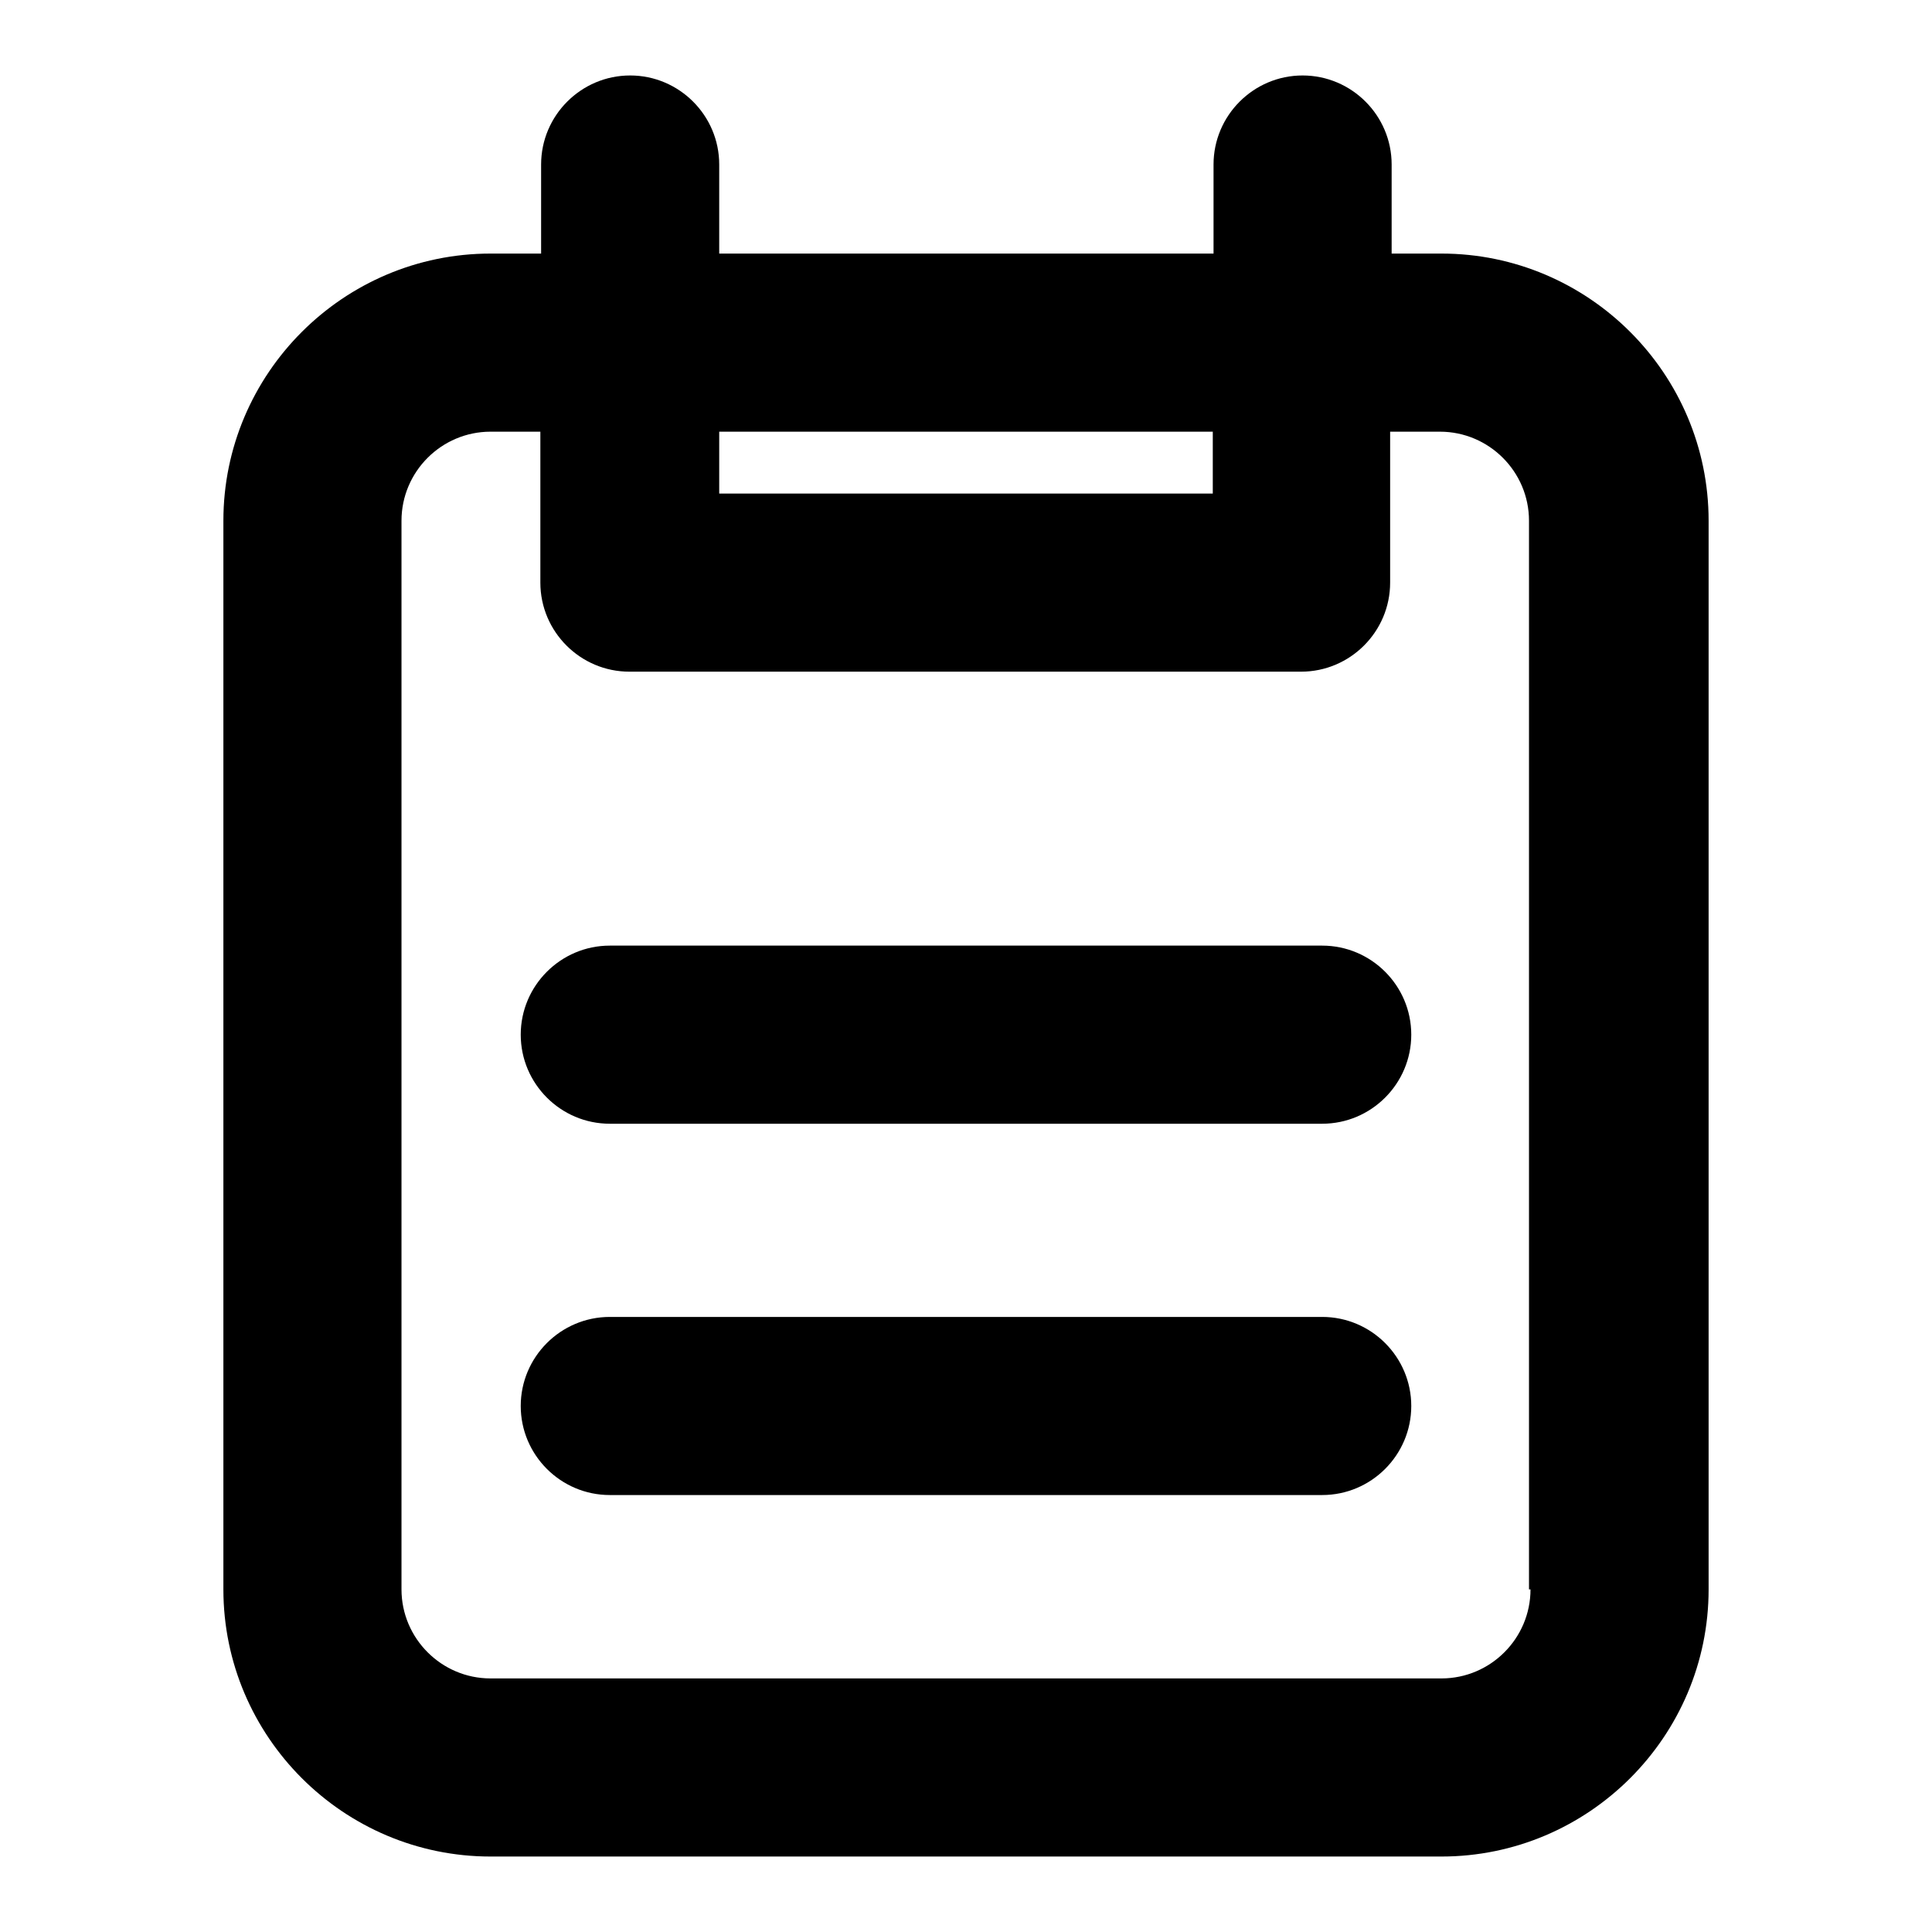 <?xml version="1.0" encoding="utf-8"?>
<!-- Svg Vector Icons : http://www.onlinewebfonts.com/icon -->
<!DOCTYPE svg PUBLIC "-//W3C//DTD SVG 1.1//EN" "http://www.w3.org/Graphics/SVG/1.1/DTD/svg11.dtd">
<svg version="1.1" xmlns="http://www.w3.org/2000/svg" xmlns:xlink="http://www.w3.org/1999/xlink" x="0px" y="0px" viewBox="0 0 256 256" enable-background="new 0 0 256 256" xml:space="preserve">
<g> <path fill="#000000" d="M191,33.6h-6.6V21.8c0-6.5-5.3-11.8-11.8-11.8c-6.5,0-11.8,5.3-11.8,11.8v11.8H95.3V21.8 C95.3,15.3,90,10,83.5,10c-6.5,0-11.8,5.3-11.8,11.8v11.8H65c-19.5,0-35.4,15.9-35.4,35.4v141.6c0,19.5,15.9,35.4,35.4,35.4H191 c19.5,0,35.4-15.9,35.4-35.4V69C226.4,49.5,210.5,33.6,191,33.6z M160.7,57.2v8.2H95.3v-8.2H160.7L160.7,57.2z M202.8,210.6 c0,6.5-5.3,11.8-11.8,11.8H65c-6.5,0-11.8-5.3-11.8-11.8V69c0-6.5,5.3-11.8,11.8-11.8h6.6v20c0,6.5,5.3,11.8,11.8,11.8h89 c6.5,0,11.8-5.3,11.8-11.8v-20h6.6c6.5,0,11.8,5.3,11.8,11.8V210.6L202.8,210.6z"/> <path fill="#000000" d="M175.2,125.3H80.8c-6.5,0-11.8,5.3-11.8,11.8c0,6.5,5.3,11.8,11.8,11.8h94.4c6.5,0,11.8-5.3,11.8-11.8 C187,130.6,181.7,125.3,175.2,125.3L175.2,125.3z M175.2,174.5H80.8c-6.5,0-11.8,5.3-11.8,11.8c0,6.5,5.3,11.8,11.8,11.8h94.4 c6.5,0,11.8-5.3,11.8-11.8C187,179.8,181.7,174.5,175.2,174.5L175.2,174.5z"/></g>
</svg>